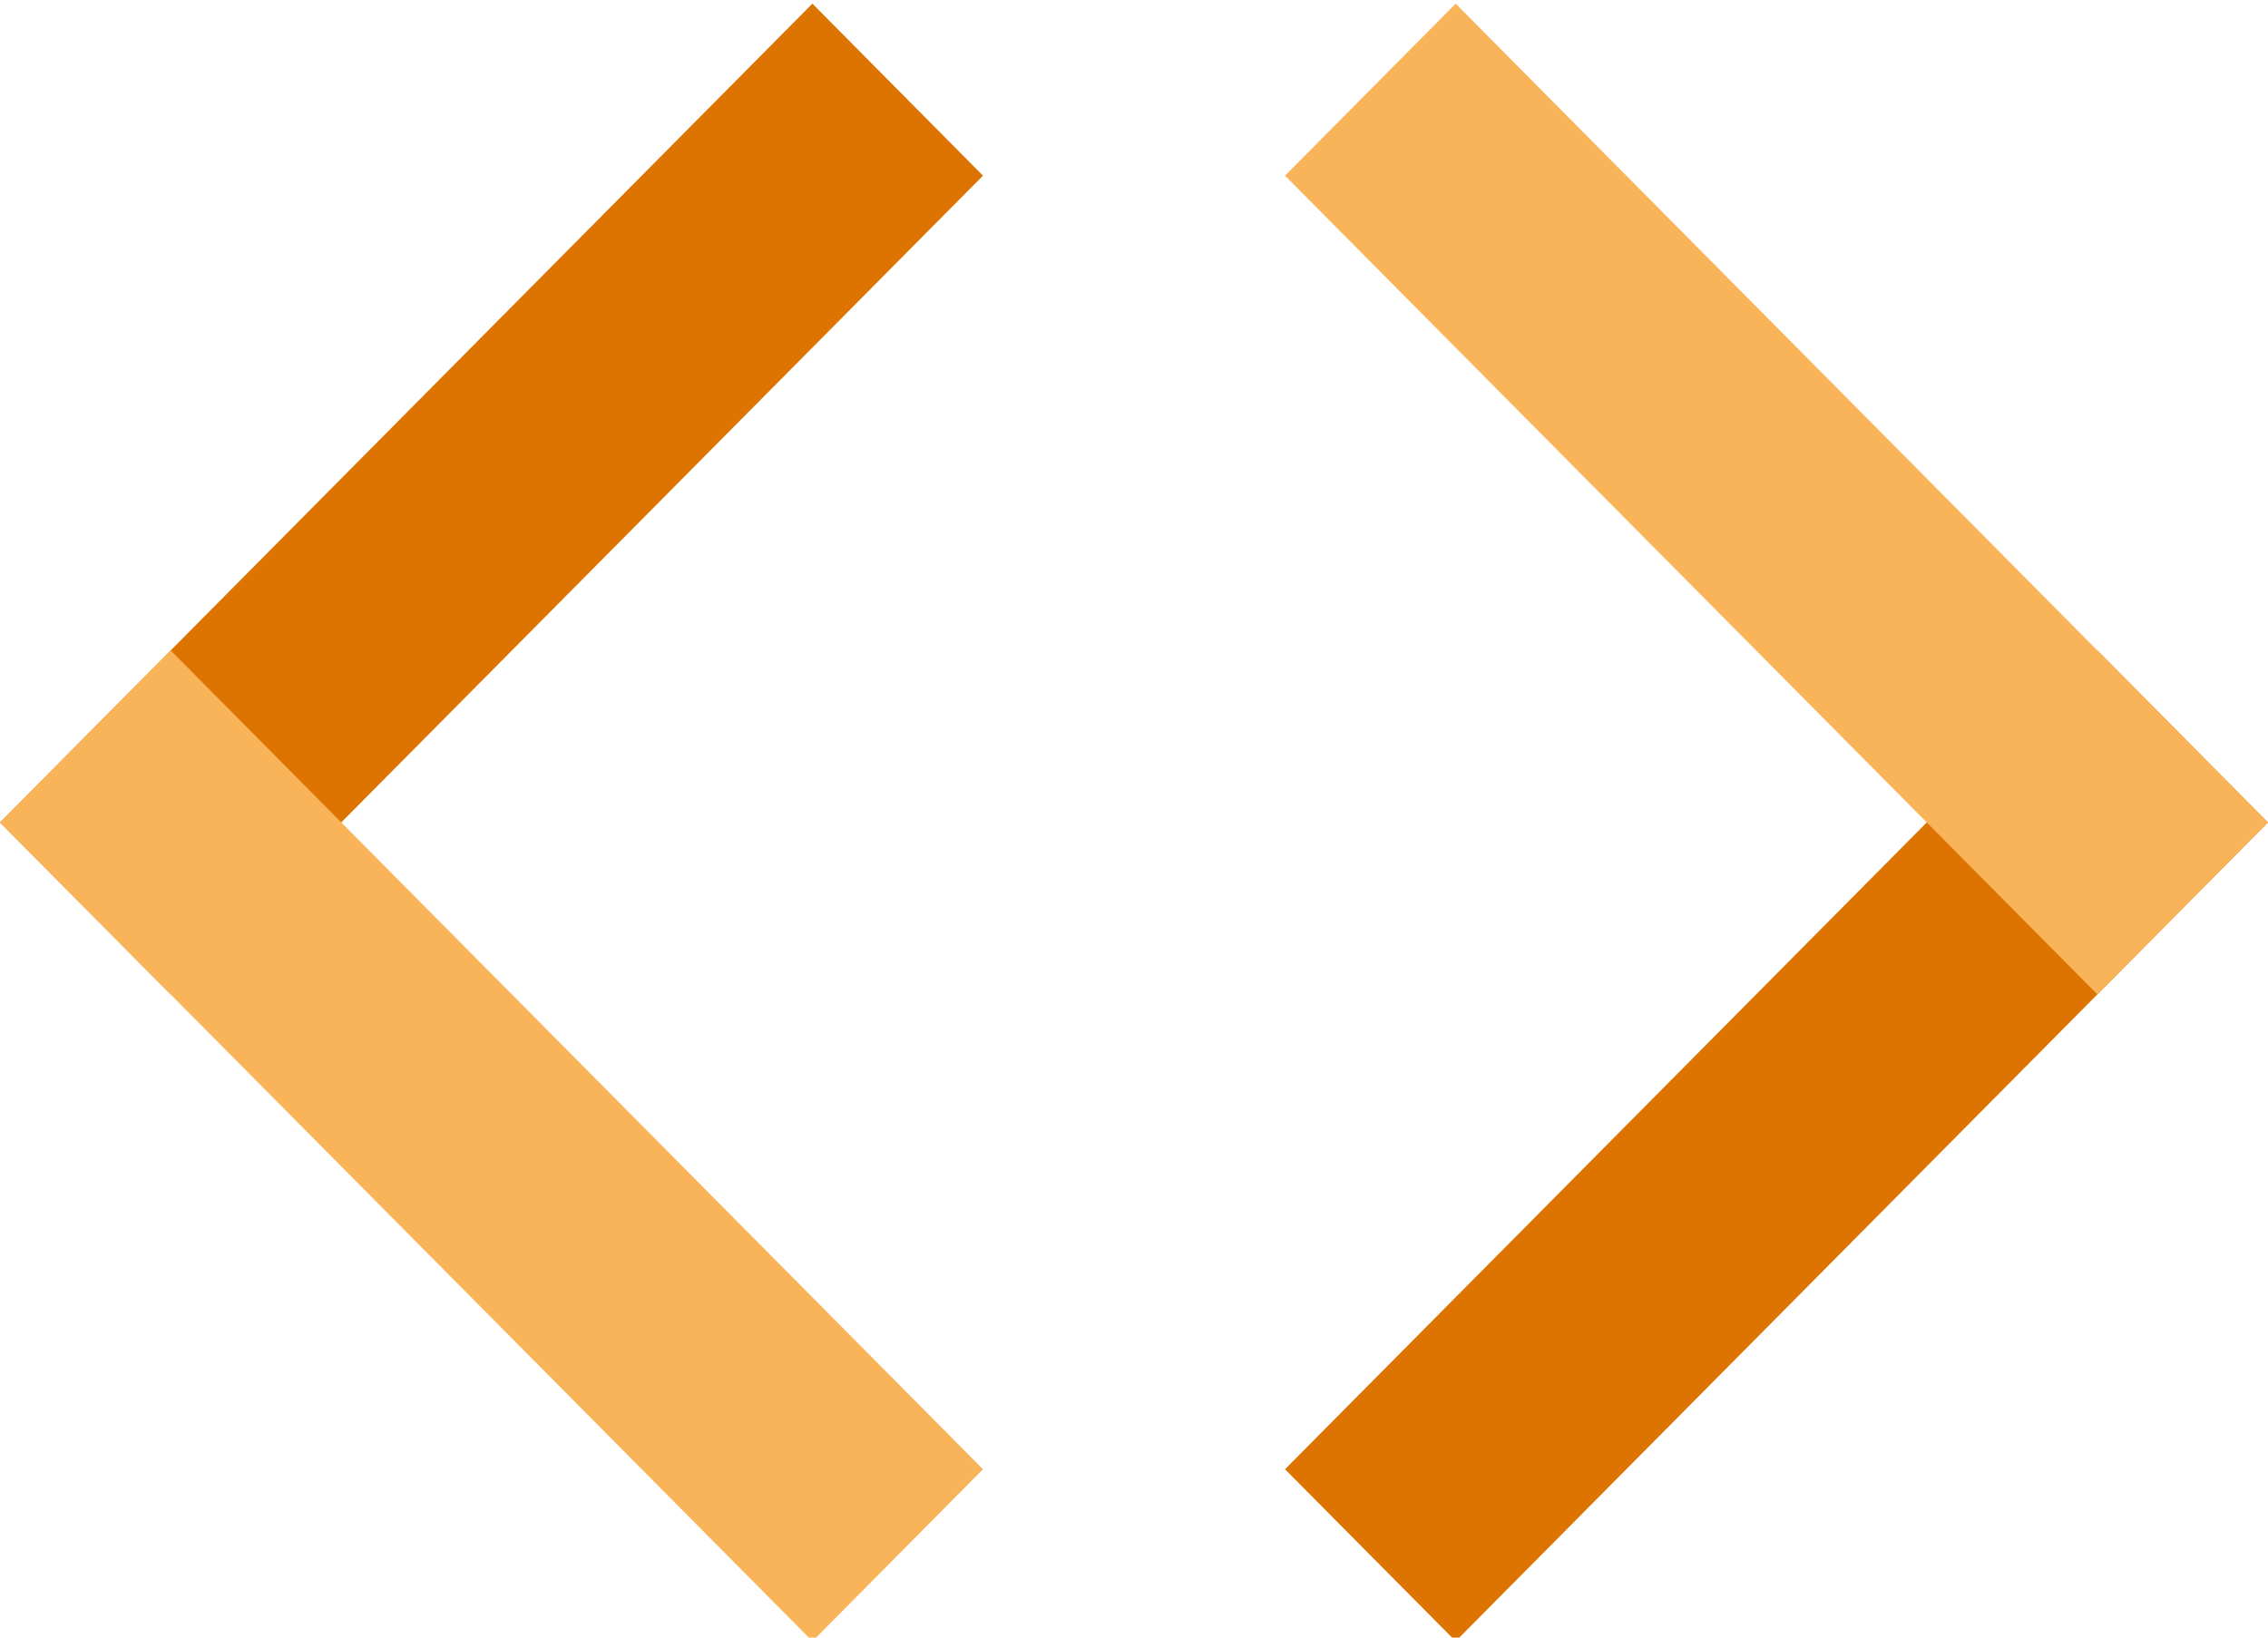 <?xml version="1.0" encoding="UTF-8"?>
<svg id="Calque_1" data-name="Calque 1" xmlns="http://www.w3.org/2000/svg" width="36" height="26" version="1.1" viewBox="0 0 36 26">
  <polygon points="12.895 .058 0 13.058 2.709 15.787 15.603 2.789 12.895 .058" fill="#dd7300" stroke-width="0"/>
  <polygon points="0 13.058 12.896 26.058 15.603 23.327 2.709 10.327 0 13.058" fill="#f9b45a" stroke-width="0"/>
  <polygon points="20.397 23.327 23.106 26.058 35.999 13.058 33.292 10.327 20.397 23.327" fill="#dd7300" stroke-width="0"/>
  <polygon points="23.106 .058 20.397 2.789 33.291 15.787 36 13.058 23.106 .058" fill="#f9b45a" stroke-width="0"/>
</svg>